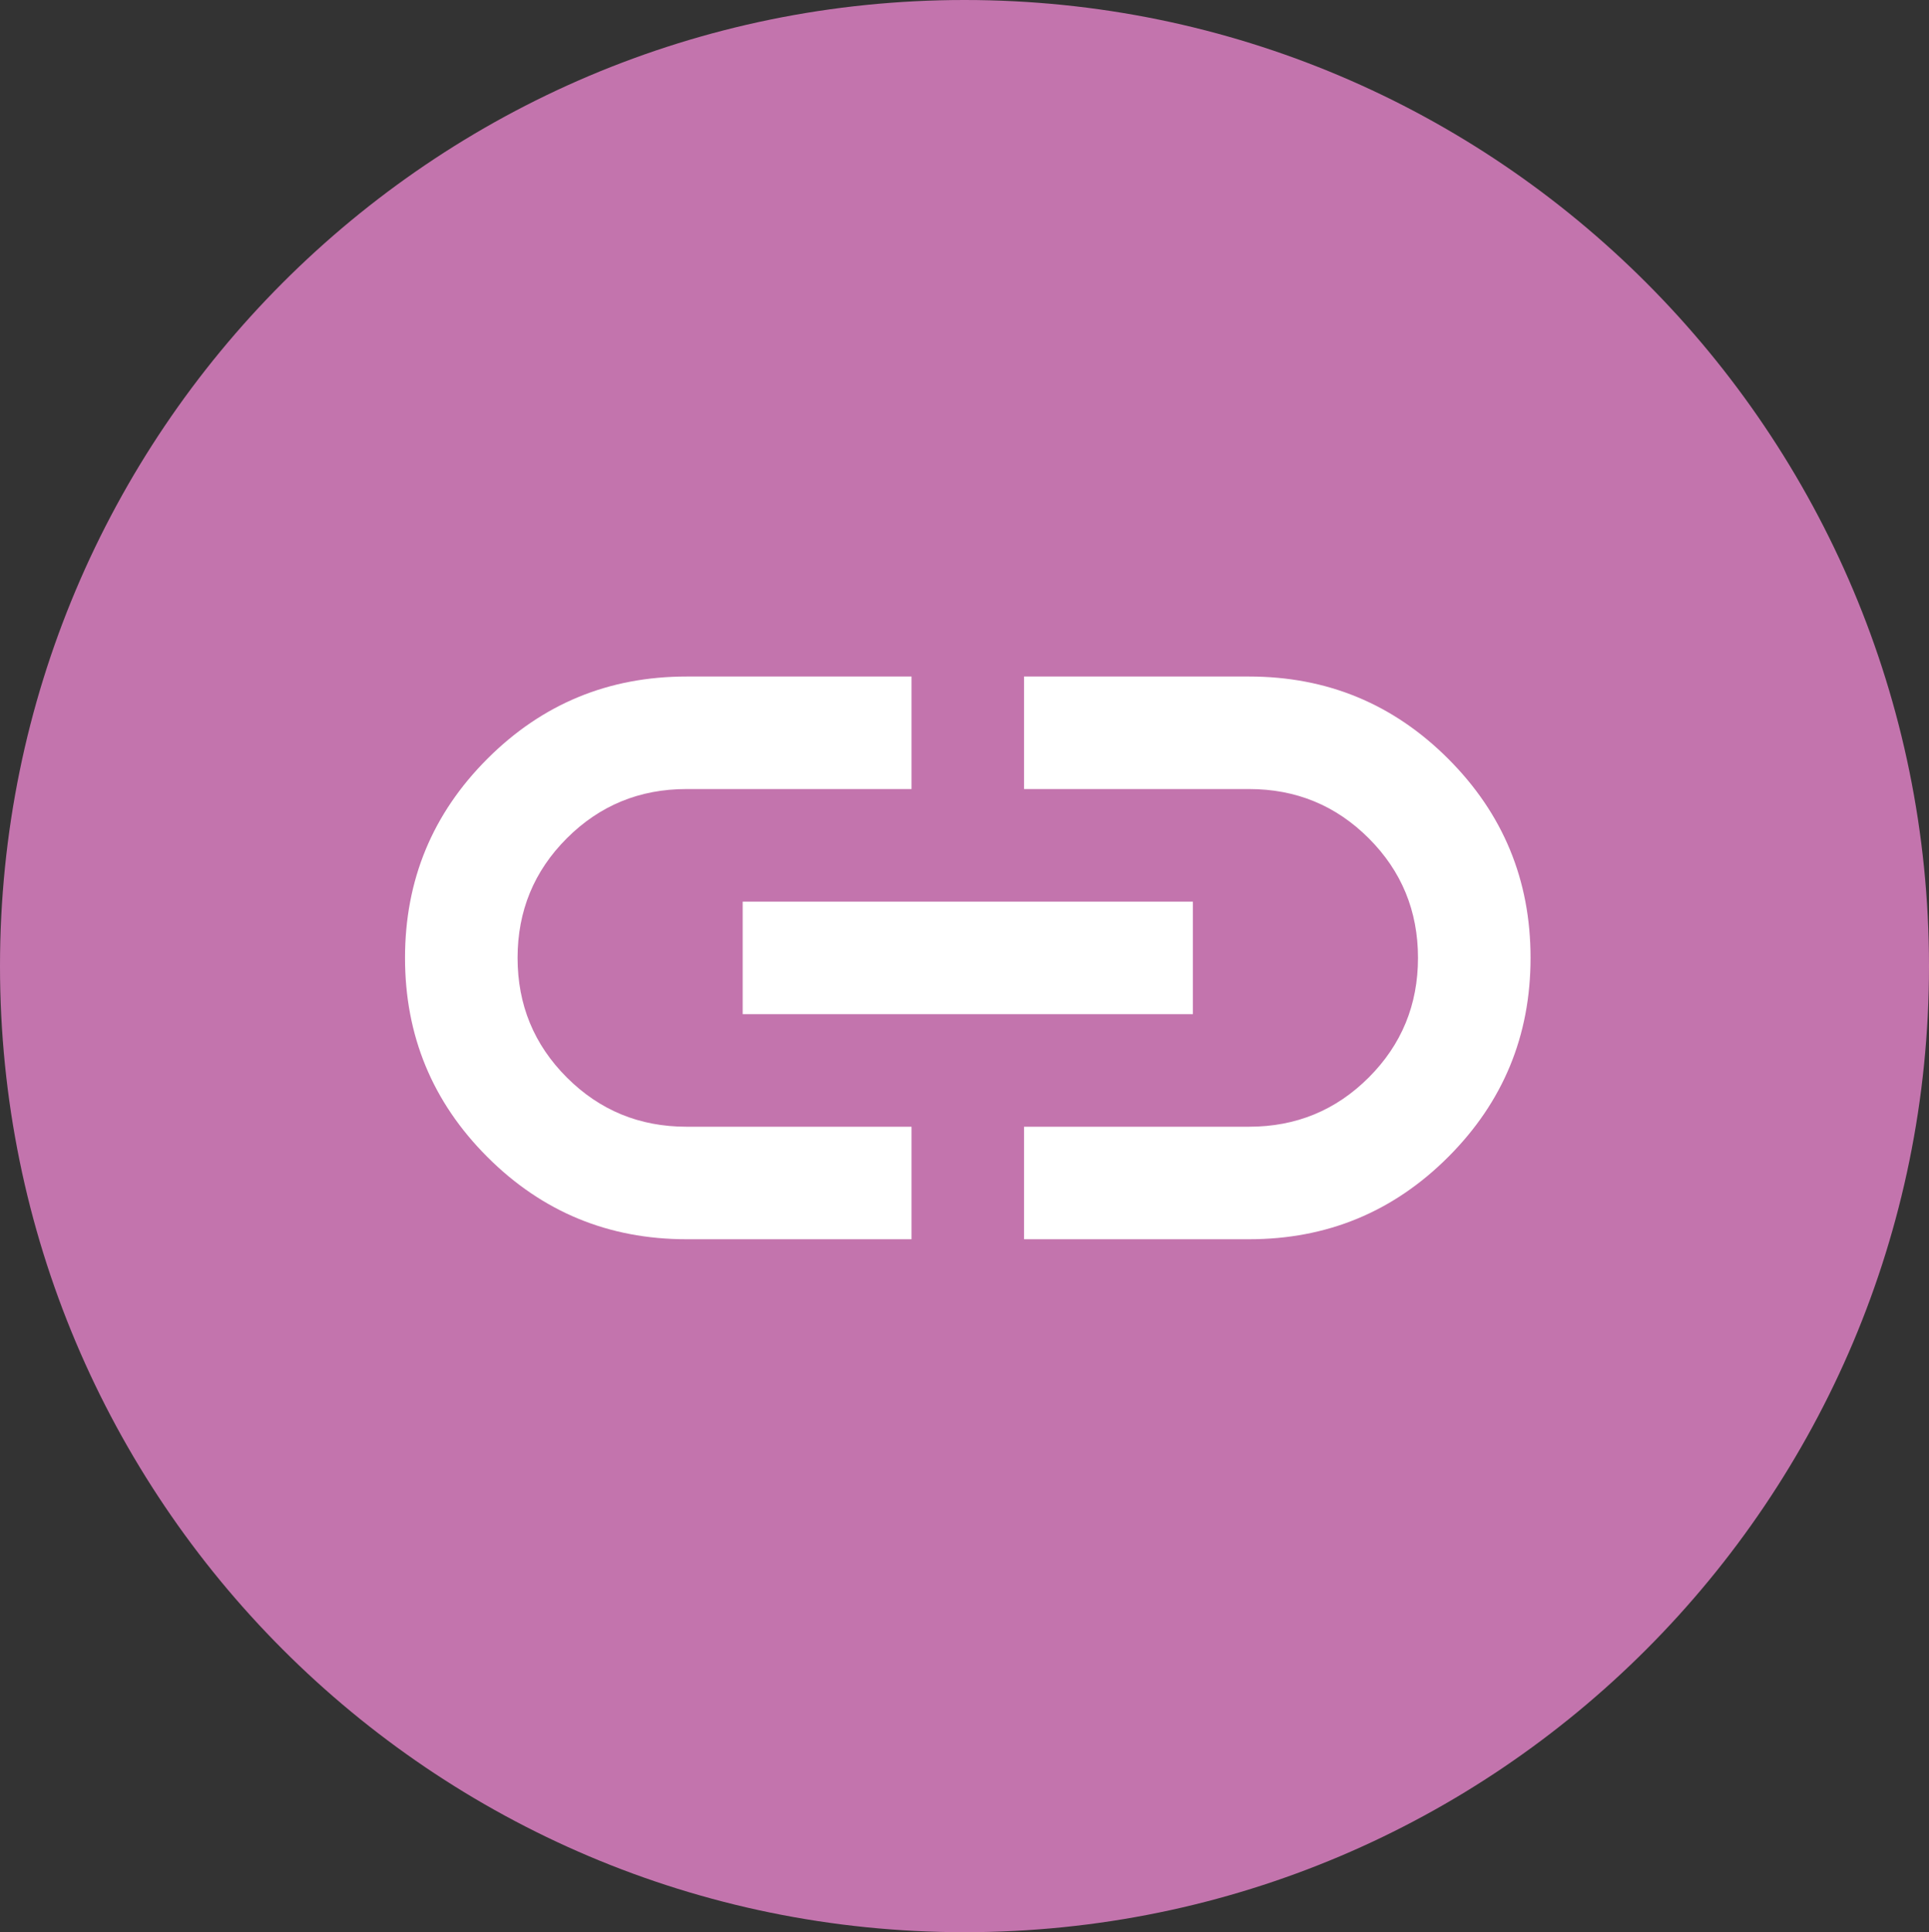 <?xml version="1.0" encoding="UTF-8"?>
<svg xmlns="http://www.w3.org/2000/svg" xmlns:xlink="http://www.w3.org/1999/xlink" width="587" height="588" xml:space="preserve" overflow="hidden">
  <rect width="100%" height="100%" fill="#333333" stroke="none"/>
  <defs>
    <clipPath id="clip0">
      <rect x="1857" y="1467" width="587" height="588"></rect>
    </clipPath>
  </defs>
  <g clip-path="url(#clip0)" transform="translate(-1857 -1467)">
    <path d="M1857 1761C1857 1598.63 1988.4 1467 2150.5 1467 2312.6 1467 2444 1598.63 2444 1761 2444 1923.37 2312.6 2055 2150.5 2055 1988.4 2055 1857 1923.37 1857 1761Z" fill="#C374AD" fill-rule="evenodd"></path>
    <g>
      <g>
        <g>
          <path d="M2134.38 1844.12 2065.88 1844.12C2042.19 1844.12 2021.99 1835.78 2005.3 1819.08 1988.6 1802.38 1980.25 1782.19 1980.25 1758.5 1980.25 1734.81 1988.6 1714.62 2005.3 1697.92 2021.99 1681.22 2042.19 1672.88 2065.88 1672.88L2134.38 1672.88 2134.38 1707.12 2065.88 1707.12C2051.6 1707.12 2039.47 1712.12 2029.48 1722.11 2019.49 1732.1 2014.5 1744.23 2014.5 1758.5 2014.5 1772.77 2019.49 1784.9 2029.48 1794.89 2039.47 1804.88 2051.6 1809.88 2065.88 1809.88L2134.38 1809.88 2134.38 1844.12ZM2083 1775.62 2083 1741.38 2220 1741.38 2220 1775.62 2083 1775.62ZM2168.62 1844.12 2168.62 1809.88 2237.12 1809.88C2251.4 1809.88 2263.53 1804.88 2273.52 1794.89 2283.51 1784.9 2288.5 1772.77 2288.5 1758.5 2288.5 1744.23 2283.51 1732.1 2273.52 1722.11 2263.53 1712.12 2251.4 1707.12 2237.12 1707.12L2168.62 1707.12 2168.62 1672.88 2237.12 1672.88C2260.81 1672.88 2281.01 1681.22 2297.7 1697.92 2314.4 1714.62 2322.75 1734.81 2322.75 1758.5 2322.75 1782.19 2314.4 1802.38 2297.7 1819.08 2281.01 1835.78 2260.81 1844.12 2237.12 1844.12L2168.62 1844.12Z" fill="#FFFFFF"></path>
        </g>
      </g>
    </g>
  </g>
</svg>
